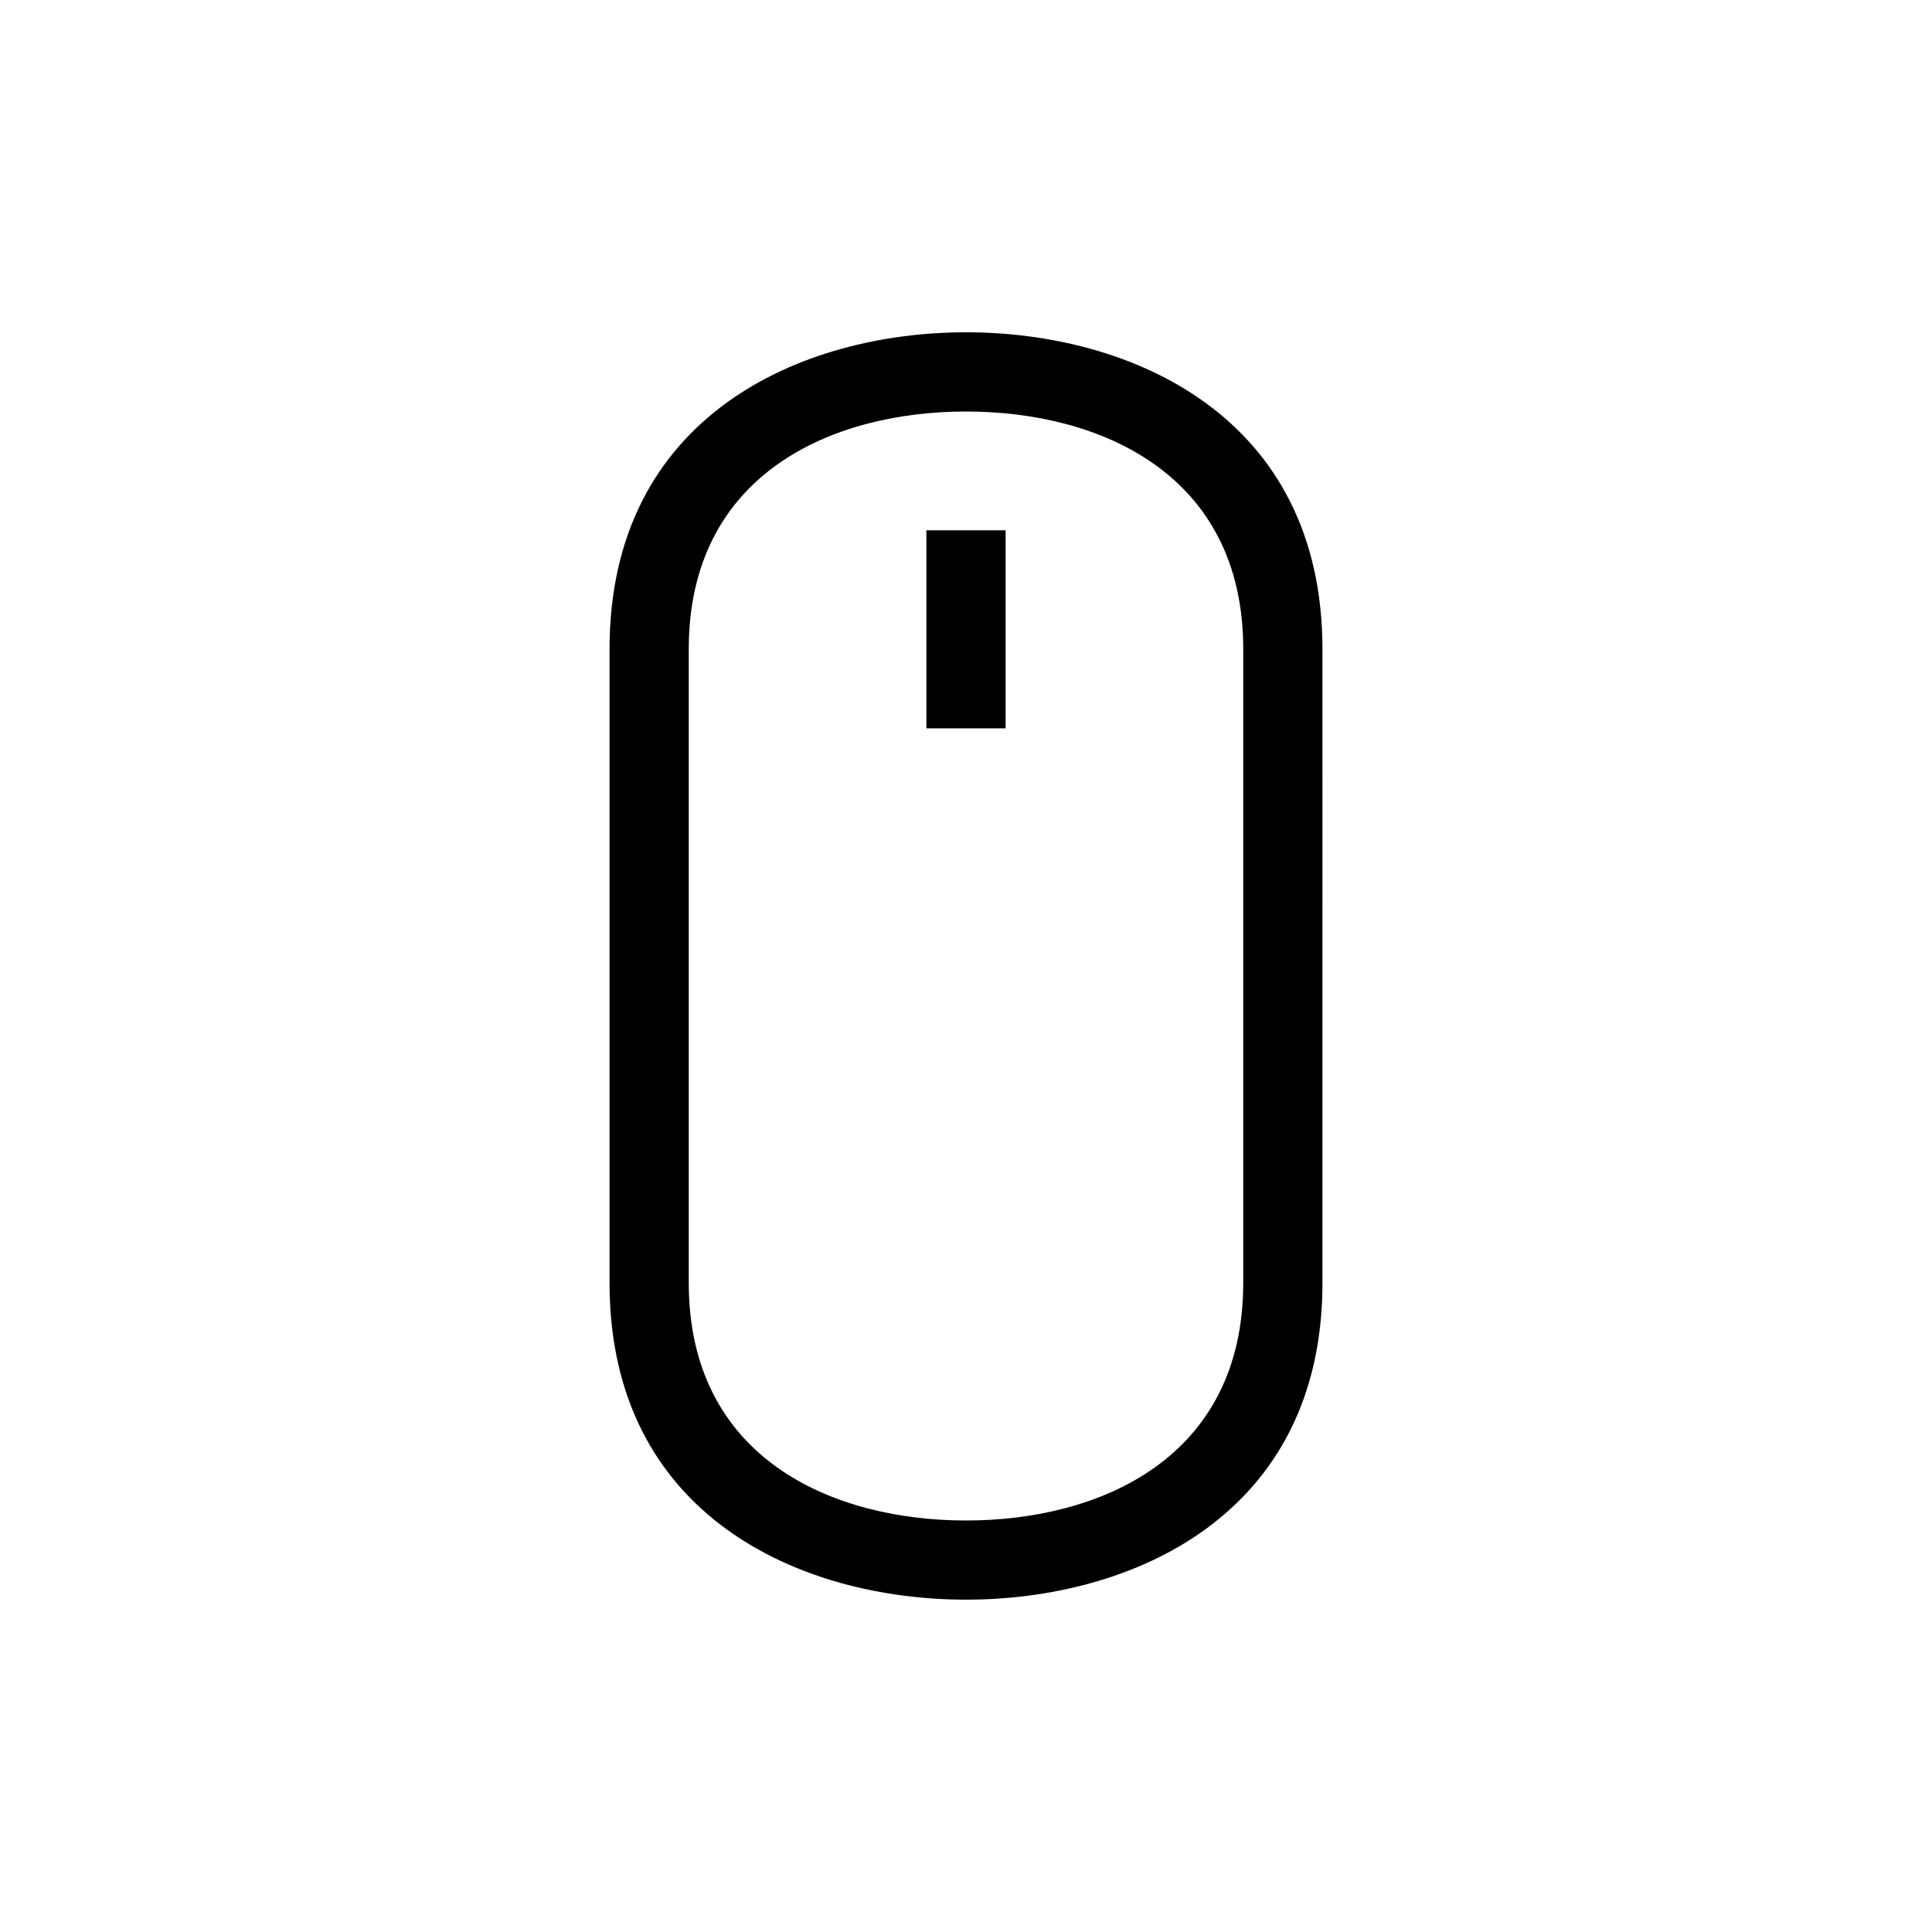 <?xml version="1.0" encoding="UTF-8"?>
<!-- Uploaded to: SVG Repo, www.svgrepo.com, Generator: SVG Repo Mixer Tools -->
<svg fill="#000000" width="800px" height="800px" version="1.1" viewBox="144 144 512 512" xmlns="http://www.w3.org/2000/svg">
 <path d="m400 232.06c-43.57 0-94.465 22.043-94.465 83.969v167.93c0 61.98 50.895 83.969 94.465 83.969s94.465-21.988 94.465-83.969l-0.004-167.93c0-61.926-50.895-83.969-94.461-83.969zm73.473 251.91c0 46.434-37.953 62.977-73.473 62.977s-73.473-16.543-73.473-62.977v-167.94c0-46.434 37.953-62.977 73.473-62.977s73.473 16.543 73.473 62.977zm-83.969-199.43h20.992v52.48h-20.992z"/>
</svg>